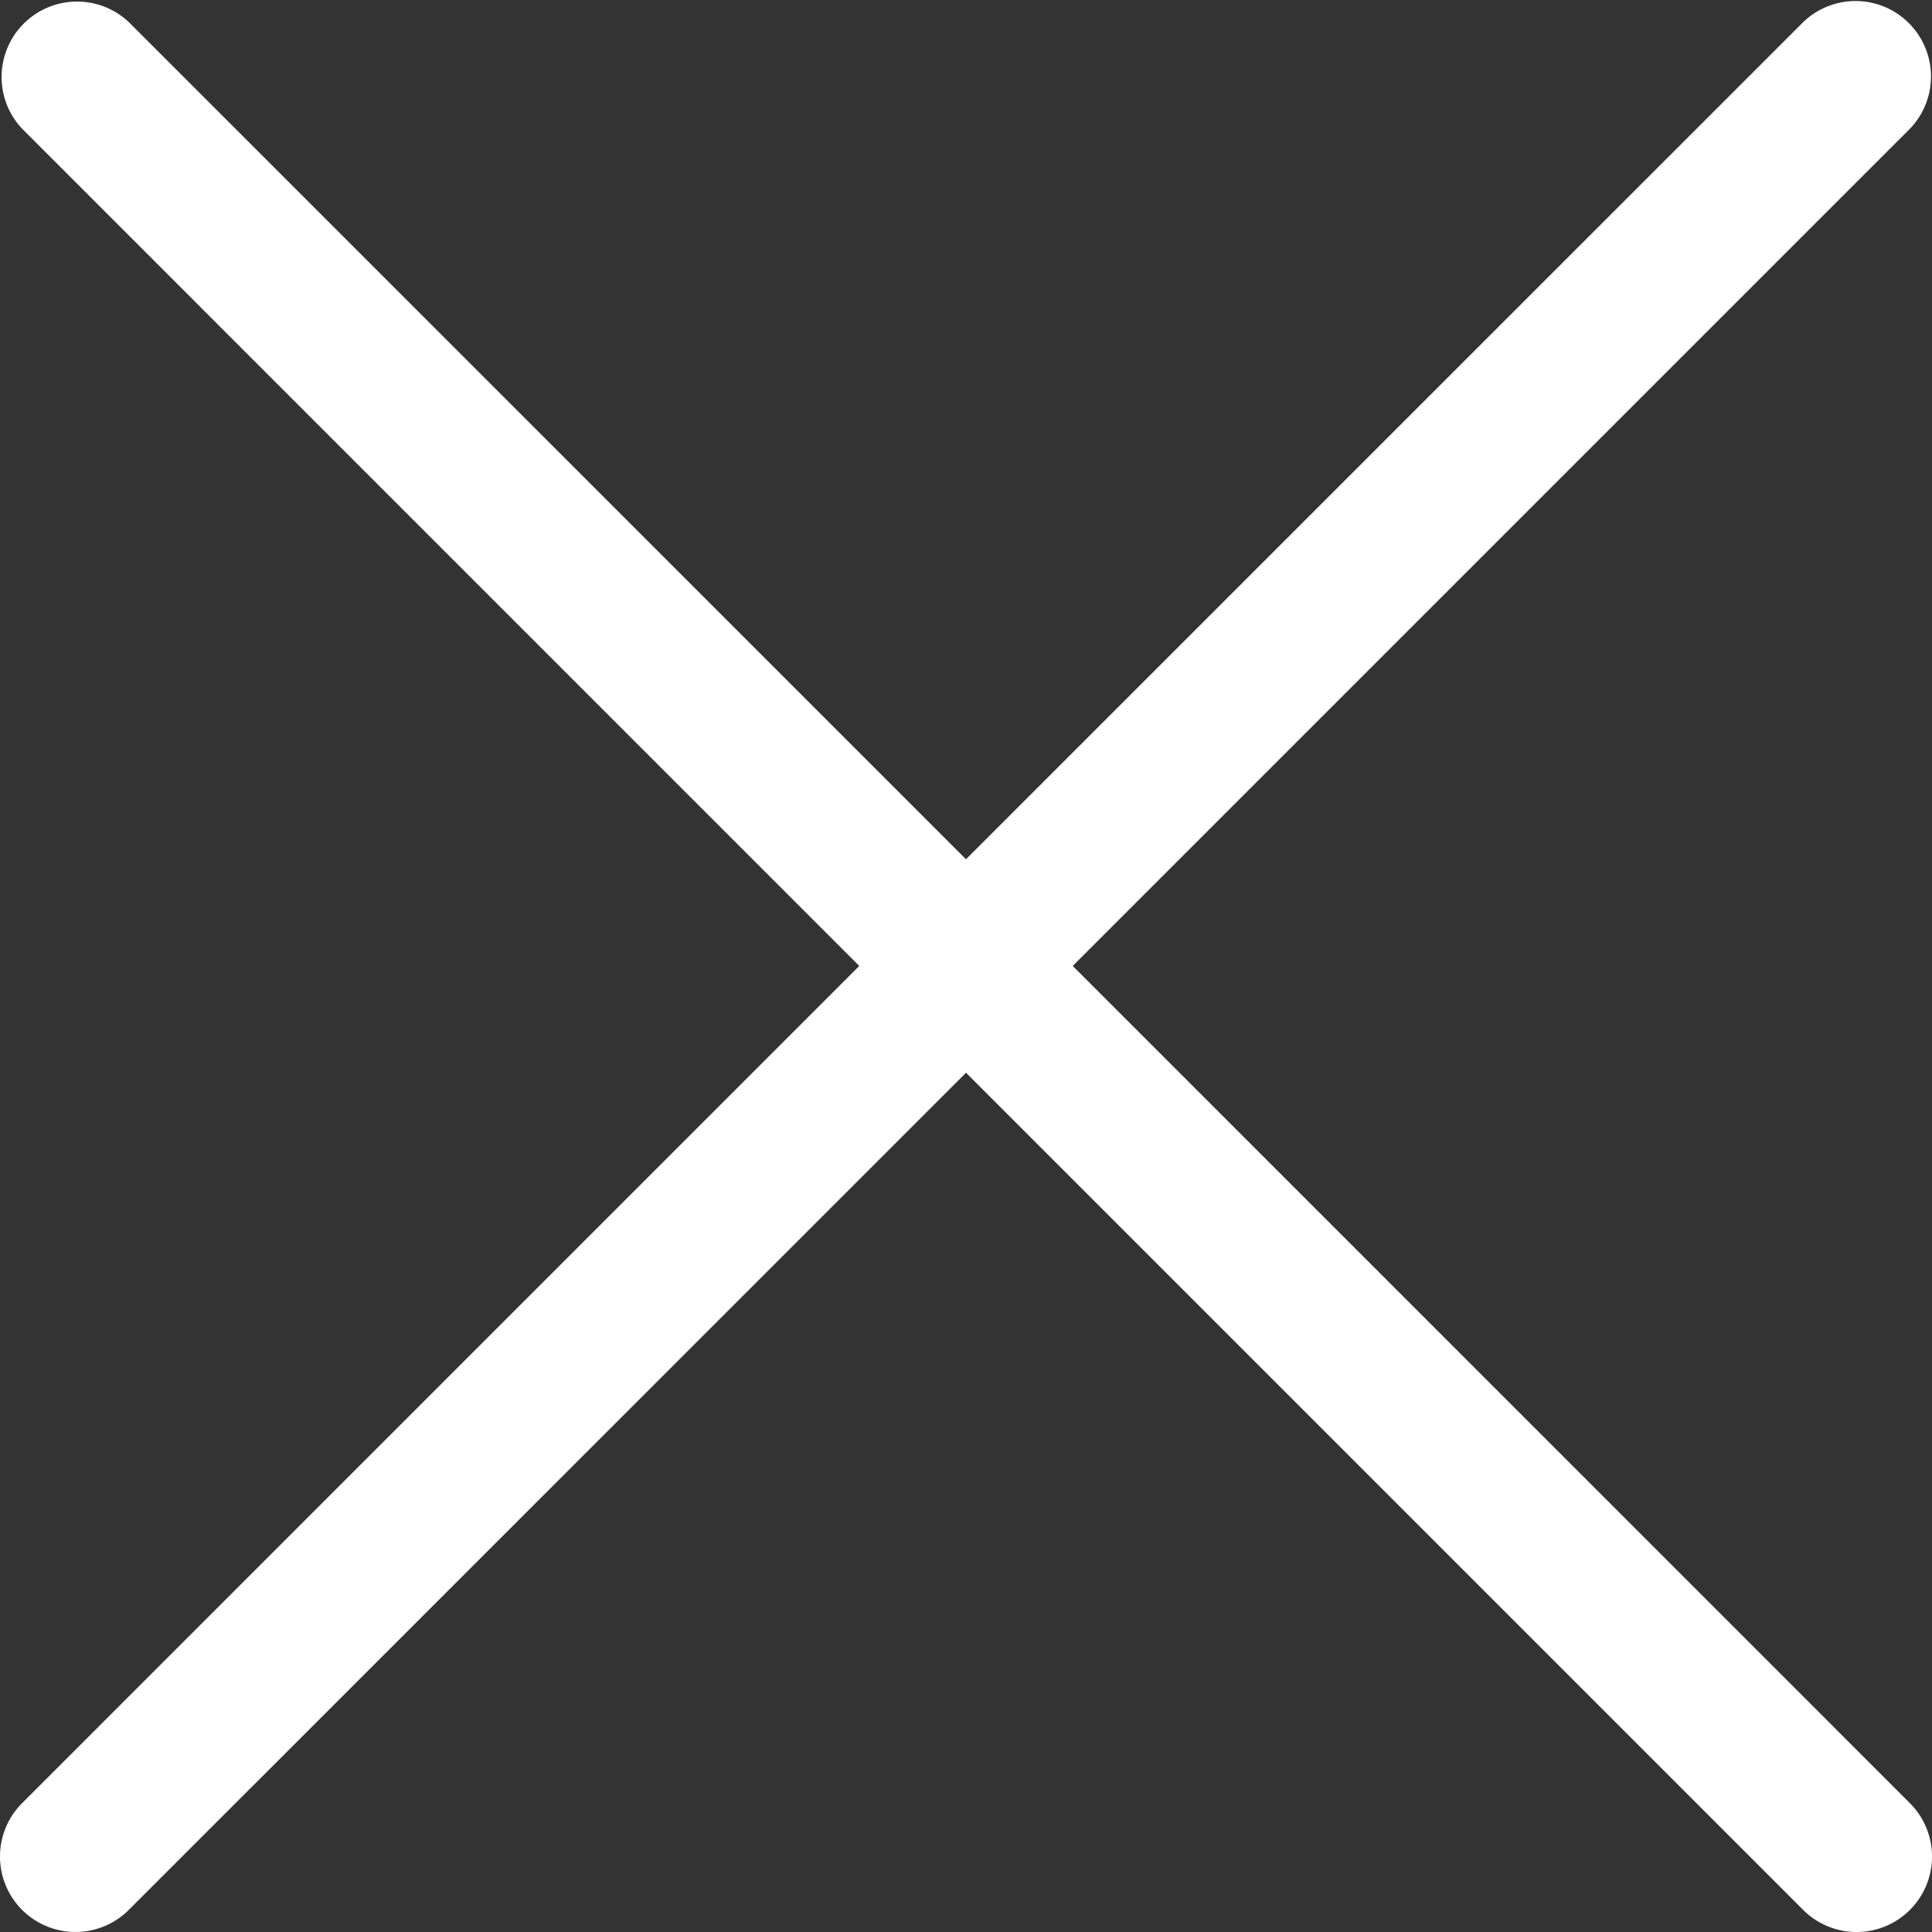 <svg xmlns="http://www.w3.org/2000/svg" width="30" height="30" viewBox="0 0 36 36">
  <rect x="0" y="0" width="36" height="36" fill="#333333" stroke="none"/>
  <g id="cancel" transform="translate(0 -0.001)">
    <g id="Grupo_114" data-name="Grupo 114" transform="translate(0 0.001)">
      <path id="Caminho_347" data-name="Caminho 347" 
      d="M19.989,18l15.6-15.6A1.406,1.406,0,0,0,33.6.413L18,16.012,2.4.413A1.406,1.406,0,0,0,.412,2.4L16.011,18,.412,33.6A1.406,1.406,0,0,0,2.4,35.589L18,19.99l15.6,15.6A1.406,1.406,0,1,0,35.588,33.6Z" 
      transform="translate(0 -0.001)" fill="#ffffff"/>
    </g>
  </g>
</svg>
